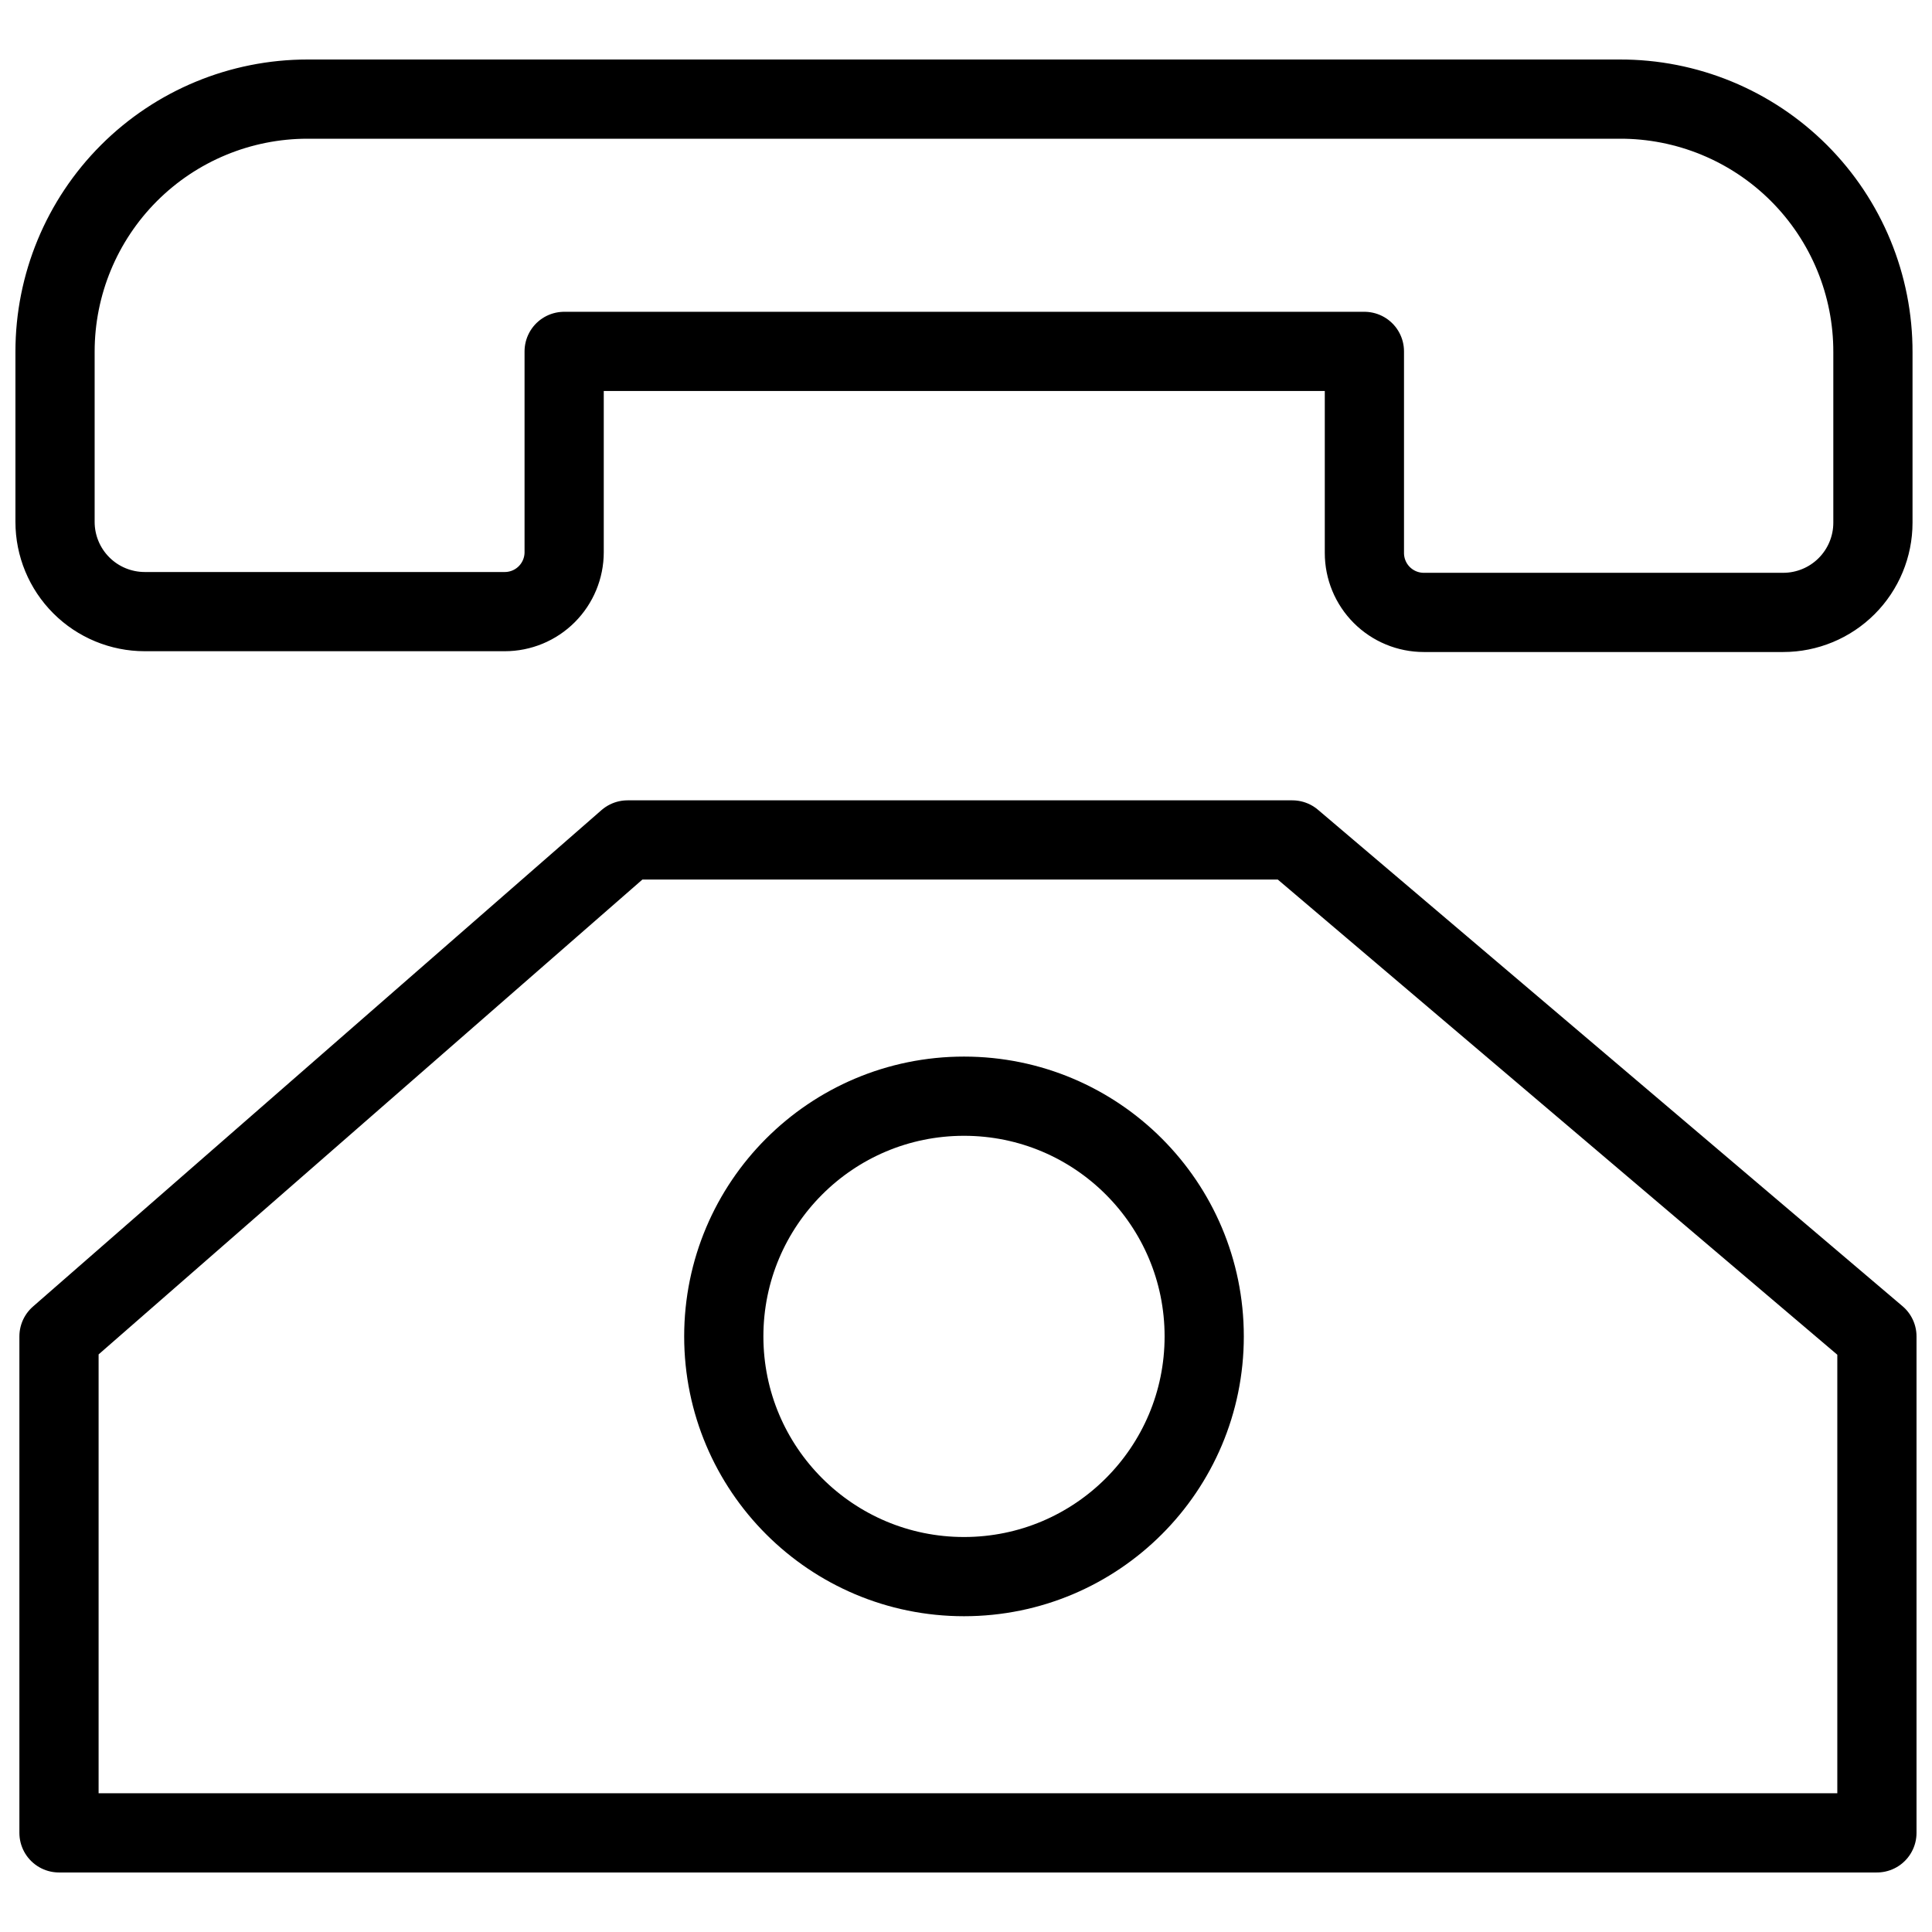 <?xml version="1.0" encoding="UTF-8"?>
<!-- Uploaded to: ICON Repo, www.svgrepo.com, Generator: ICON Repo Mixer Tools -->
<svg width="800px" height="800px" version="1.1" viewBox="144 144 512 512" xmlns="http://www.w3.org/2000/svg">
 <defs>
  <clipPath id="b">
   <path d="m149 356h502.9v285h-502.9z"/>
  </clipPath>
  <clipPath id="a">
   <path d="m148.09 159h502.91v158h-502.91z"/>
  </clipPath>
 </defs>
 <g clip-path="url(#b)">
  <path transform="matrix(5.248 0 0 5.248 148.09 159.77)" d="m64.48 39.41h-33.57l-28.71 25.07v25.07h91.8v-25.07zm0 0" fill="none" stroke="#000000" stroke-linecap="round" stroke-linejoin="round" stroke-width="4"/>
 </g>
 <path transform="matrix(5.248 0 0 5.248 148.09 159.77)" d="m60.03 64.48c0 6.699-5.431 12.13-12.13 12.13-6.699 0-12.13-5.431-12.13-12.13 0-6.7 5.431-12.13 12.13-12.13 6.7 0 12.13 5.431 12.13 12.13" fill="none" stroke="#000000" stroke-linecap="round" stroke-linejoin="round" stroke-width="4"/>
 <g clip-path="url(#a)">
  <path transform="matrix(5.248 0 0 5.248 148.09 159.77)" d="m81 2h-66.25c-3.382 0-6.625 1.343-9.016 3.734-2.391 2.392-3.734 5.635-3.734 9.016v8.6c0 1.201 0.477 2.354 1.327 3.203 0.849 0.85 2.002 1.327 3.203 1.327h18.18c0.796 0 1.559-0.316 2.121-0.879s0.878-1.326 0.878-2.121v-10.14h40.41v10.18c0 0.796 0.316 1.559 0.878 2.121 0.563 0.563 1.326 0.879 2.121 0.879h18.15c1.201 0 2.354-0.478 3.203-1.327 0.849-0.849 1.327-2.002 1.327-3.203v-8.6c0.01-3.397-1.335-6.658-3.738-9.059-2.403-2.401-5.665-3.745-9.062-3.731zm0 0" fill="none" stroke="#000000" stroke-linecap="round" stroke-linejoin="round" stroke-width="4"/>
 </g>
</svg>